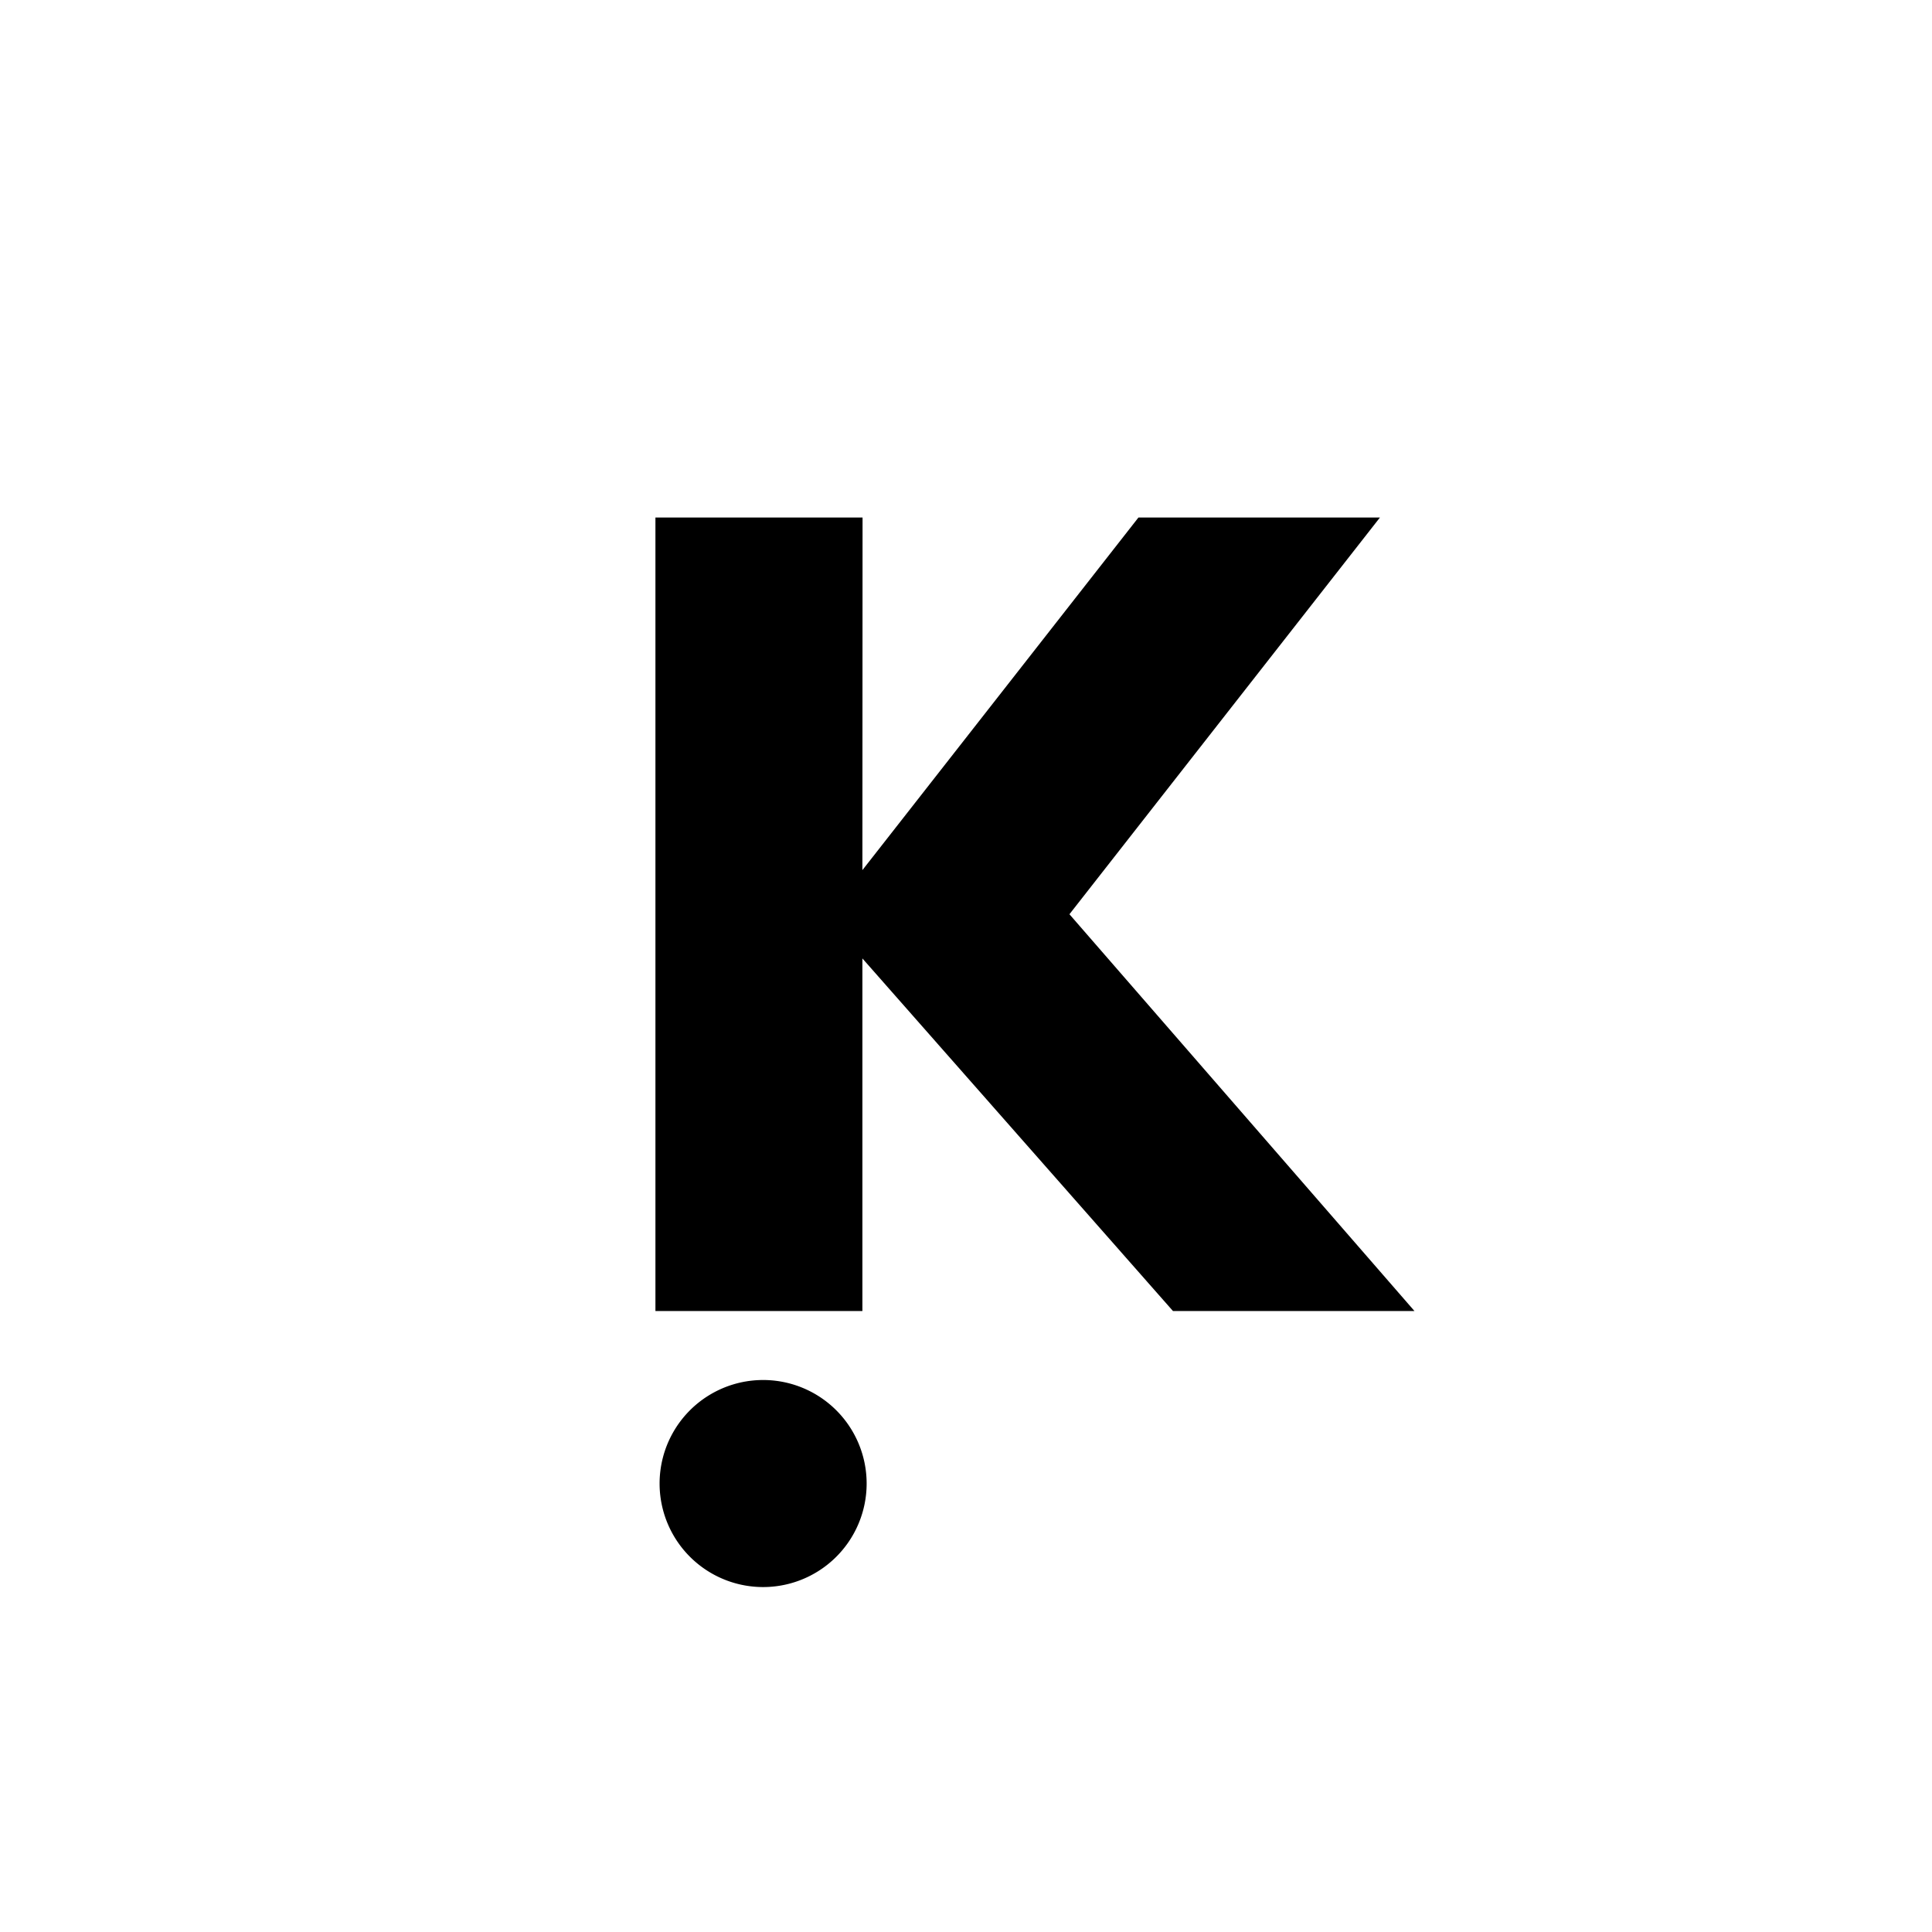 <?xml version="1.0" encoding="utf-8"?>
<!-- Generator: www.svgicons.com -->
<svg xmlns="http://www.w3.org/2000/svg" width="800" height="800" viewBox="0 0 24 24">
<path fill="currentColor" d="M10.715 6.429H8.142v9.857h2.571v-4.38l3.858 4.38h3l-4.286-4.929l3.857-4.928h-3l-3.429 4.38zM9.429 19.714a1.286 1.286 0 1 0 0-2.57a1.286 1.286 0 0 0 0 2.57"/>
</svg>